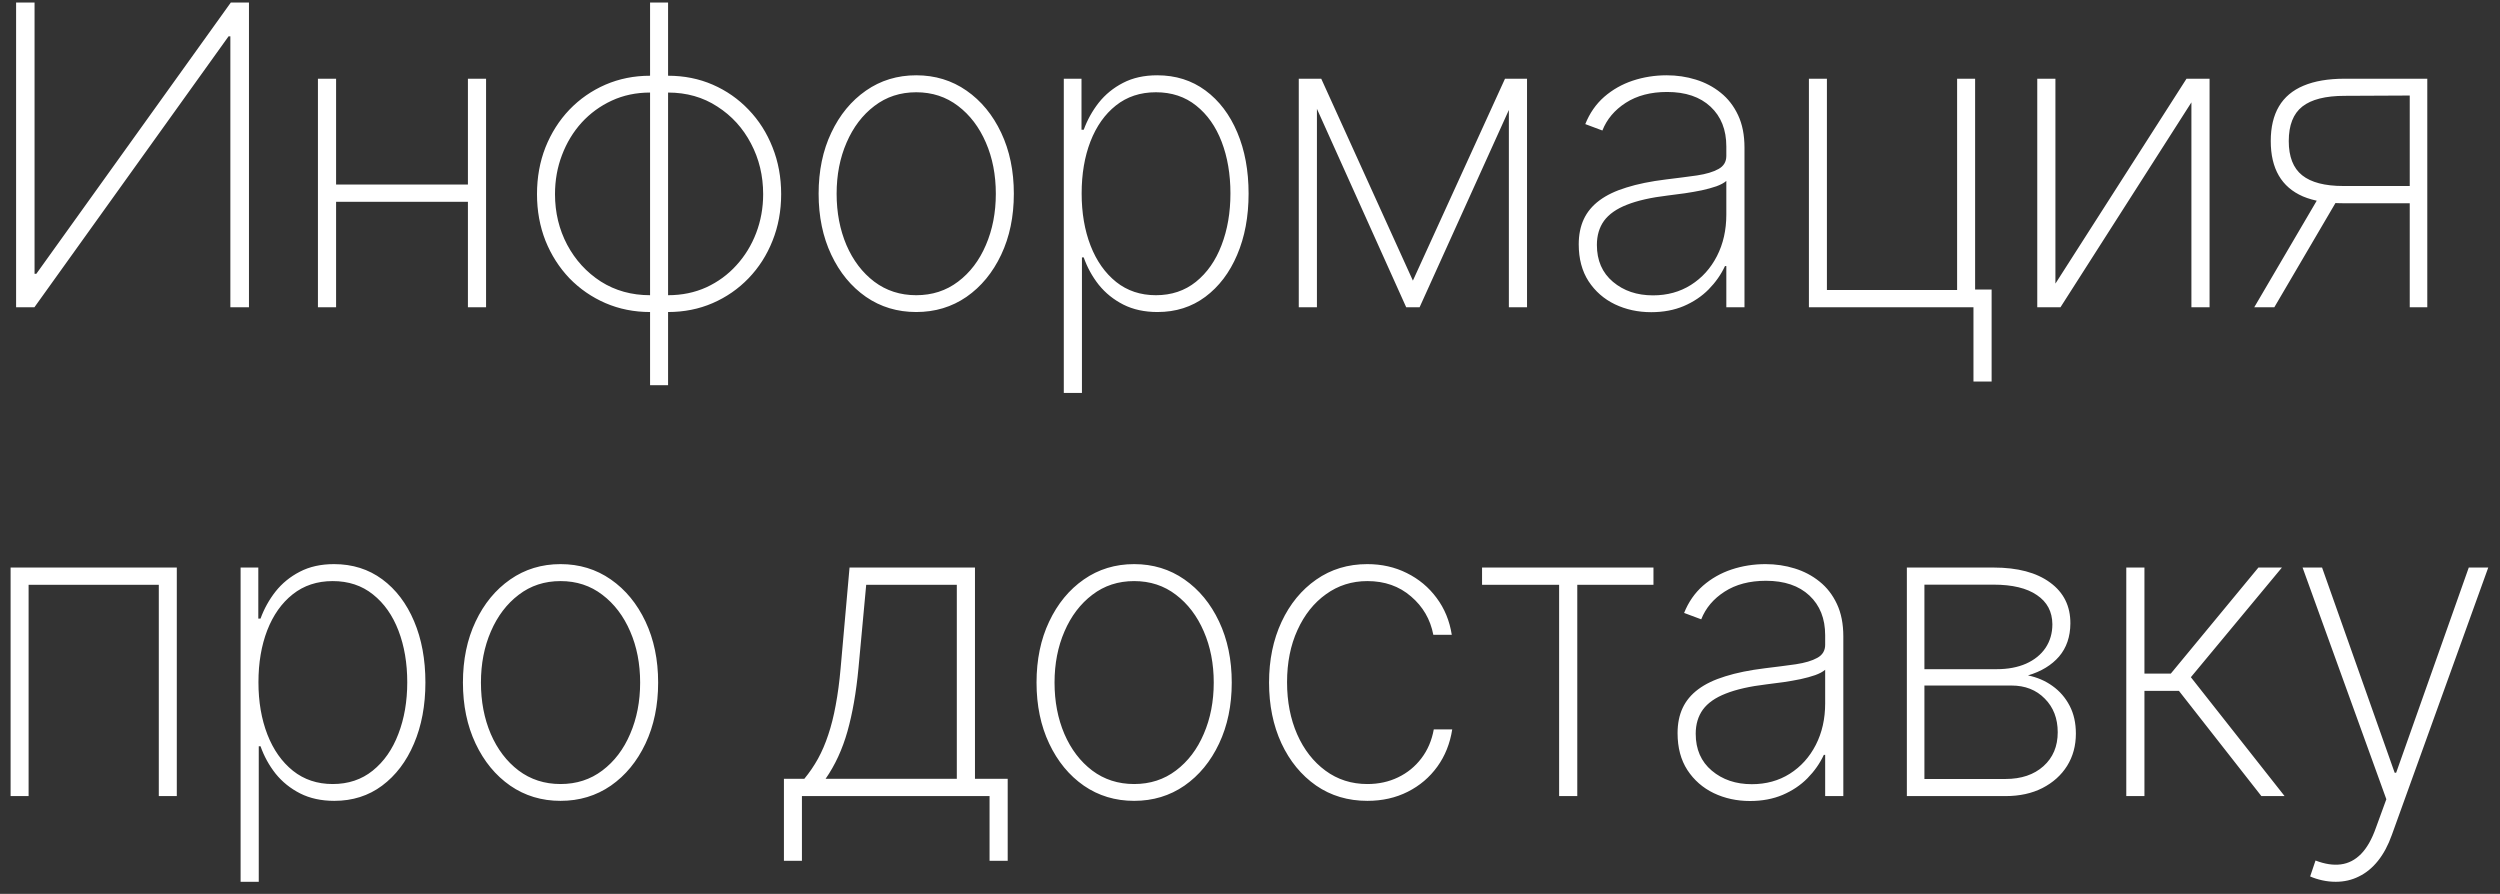 <?xml version="1.0" encoding="UTF-8"?> <svg xmlns="http://www.w3.org/2000/svg" width="179" height="64" viewBox="0 0 179 64" fill="none"><rect x="0" y="0" width="179" height="64" fill="#333333" stroke="none"/> <path d="M1.153 0.182H2.474V19.603H2.602L16.526 0.182H17.826V22H16.494V2.6H16.366L2.464 22H1.153V0.182ZM33.918 13.211V14.447H23.702V13.211H33.918ZM24.064 5.636V22H22.764V5.636H24.064ZM34.802 5.636V22H33.503V5.636H34.802ZM46.545 27.582V0.182H47.834V27.582H46.545ZM46.545 22.341C45.402 22.341 44.337 22.128 43.349 21.702C42.369 21.276 41.51 20.683 40.771 19.923C40.04 19.155 39.468 18.261 39.056 17.238C38.651 16.208 38.449 15.097 38.449 13.903C38.449 12.696 38.651 11.577 39.056 10.548C39.468 9.518 40.04 8.619 40.771 7.852C41.51 7.085 42.369 6.489 43.349 6.062C44.337 5.636 45.402 5.423 46.545 5.423H46.918V22.341H46.545ZM46.545 21.137H46.748V6.627H46.545C45.551 6.627 44.638 6.819 43.807 7.202C42.977 7.586 42.256 8.112 41.645 8.779C41.041 9.447 40.572 10.221 40.239 11.102C39.905 11.975 39.738 12.909 39.738 13.903C39.738 15.217 40.029 16.425 40.611 17.526C41.194 18.619 41.996 19.496 43.019 20.157C44.049 20.81 45.224 21.137 46.545 21.137ZM47.834 22.341H47.472V5.423H47.834C48.985 5.423 50.05 5.636 51.03 6.062C52.011 6.489 52.866 7.085 53.598 7.852C54.337 8.619 54.908 9.518 55.313 10.548C55.725 11.577 55.931 12.696 55.931 13.903C55.931 15.097 55.725 16.208 55.313 17.238C54.908 18.261 54.337 19.155 53.598 19.923C52.866 20.683 52.011 21.276 51.03 21.702C50.05 22.128 48.985 22.341 47.834 22.341ZM47.834 21.137C48.829 21.137 49.741 20.949 50.572 20.572C51.403 20.189 52.121 19.663 52.724 18.996C53.335 18.328 53.807 17.558 54.141 16.684C54.475 15.81 54.642 14.883 54.642 13.903C54.642 12.582 54.351 11.371 53.768 10.271C53.193 9.17 52.391 8.289 51.361 7.629C50.338 6.961 49.163 6.627 47.834 6.627H47.643V21.137H47.834ZM65.602 22.341C64.252 22.341 63.052 21.979 62.001 21.254C60.95 20.523 60.122 19.518 59.519 18.239C58.915 16.961 58.613 15.505 58.613 13.871C58.613 12.231 58.915 10.775 59.519 9.504C60.122 8.225 60.95 7.22 62.001 6.489C63.052 5.757 64.252 5.391 65.602 5.391C66.951 5.391 68.152 5.757 69.203 6.489C70.254 7.22 71.081 8.225 71.685 9.504C72.289 10.782 72.591 12.238 72.591 13.871C72.591 15.505 72.289 16.961 71.685 18.239C71.081 19.518 70.254 20.523 69.203 21.254C68.152 21.979 66.951 22.341 65.602 22.341ZM65.602 21.137C66.745 21.137 67.743 20.814 68.596 20.168C69.455 19.521 70.119 18.648 70.588 17.547C71.064 16.446 71.301 15.221 71.301 13.871C71.301 12.522 71.064 11.3 70.588 10.207C70.112 9.106 69.448 8.232 68.596 7.586C67.743 6.933 66.745 6.606 65.602 6.606C64.458 6.606 63.461 6.933 62.608 7.586C61.756 8.232 61.092 9.106 60.616 10.207C60.14 11.3 59.902 12.522 59.902 13.871C59.902 15.221 60.137 16.446 60.605 17.547C61.081 18.648 61.745 19.521 62.598 20.168C63.457 20.814 64.458 21.137 65.602 21.137ZM76.168 28.136V5.636H77.435V9.29H77.595C77.851 8.587 78.21 7.941 78.671 7.352C79.14 6.762 79.719 6.29 80.408 5.935C81.104 5.572 81.92 5.391 82.858 5.391C84.179 5.391 85.329 5.754 86.31 6.478C87.29 7.202 88.05 8.204 88.59 9.482C89.129 10.754 89.399 12.213 89.399 13.861C89.399 15.508 89.126 16.972 88.579 18.25C88.039 19.521 87.279 20.523 86.299 21.254C85.326 21.979 84.186 22.341 82.879 22.341C81.949 22.341 81.132 22.163 80.429 21.808C79.733 21.453 79.147 20.981 78.671 20.391C78.202 19.795 77.844 19.141 77.595 18.431H77.467V28.136H76.168ZM77.446 13.85C77.446 15.242 77.659 16.489 78.085 17.59C78.511 18.683 79.122 19.55 79.918 20.189C80.713 20.821 81.661 21.137 82.762 21.137C83.877 21.137 84.832 20.817 85.628 20.178C86.43 19.532 87.041 18.658 87.46 17.558C87.886 16.457 88.099 15.221 88.099 13.85C88.099 12.479 87.89 11.247 87.471 10.153C87.052 9.06 86.445 8.197 85.649 7.565C84.854 6.925 83.891 6.606 82.762 6.606C81.647 6.606 80.692 6.922 79.896 7.554C79.108 8.179 78.501 9.038 78.075 10.132C77.656 11.219 77.446 12.458 77.446 13.85ZM101.163 20.093L107.758 5.636H109.047L101.643 22H100.684L93.322 5.636H94.601L101.163 20.093ZM94.292 5.636V22H92.992V5.636H94.292ZM108.035 22V5.636H109.335V22H108.035ZM118.225 22.352C117.28 22.352 116.414 22.163 115.626 21.787C114.844 21.41 114.216 20.86 113.74 20.136C113.271 19.411 113.037 18.53 113.037 17.494C113.037 16.812 113.158 16.212 113.399 15.693C113.64 15.175 114.013 14.727 114.518 14.351C115.022 13.974 115.668 13.665 116.457 13.424C117.245 13.175 118.186 12.984 119.28 12.849C120.111 12.749 120.853 12.653 121.506 12.561C122.16 12.462 122.671 12.309 123.04 12.103C123.417 11.897 123.605 11.585 123.605 11.165V10.484C123.605 9.29 123.229 8.342 122.476 7.639C121.723 6.936 120.686 6.585 119.365 6.585C118.193 6.585 117.206 6.844 116.403 7.362C115.608 7.874 115.05 8.534 114.731 9.344L113.506 8.886C113.818 8.104 114.269 7.455 114.859 6.936C115.455 6.418 116.137 6.031 116.904 5.775C117.678 5.519 118.488 5.391 119.333 5.391C120.064 5.391 120.761 5.494 121.421 5.7C122.089 5.906 122.682 6.219 123.2 6.638C123.726 7.057 124.141 7.593 124.447 8.246C124.752 8.893 124.905 9.667 124.905 10.569V22H123.605V19.049H123.509C123.225 19.66 122.834 20.217 122.337 20.722C121.847 21.219 121.254 21.616 120.558 21.915C119.869 22.206 119.091 22.352 118.225 22.352ZM118.353 21.148C119.376 21.148 120.281 20.899 121.069 20.402C121.865 19.898 122.486 19.209 122.934 18.335C123.381 17.462 123.605 16.471 123.605 15.363V12.955C123.442 13.097 123.204 13.225 122.891 13.339C122.586 13.445 122.238 13.541 121.847 13.626C121.464 13.704 121.059 13.776 120.633 13.839C120.214 13.896 119.805 13.95 119.408 13.999C118.214 14.141 117.241 14.361 116.488 14.66C115.743 14.951 115.196 15.335 114.848 15.81C114.507 16.286 114.337 16.861 114.337 17.536C114.337 18.651 114.72 19.532 115.487 20.178C116.254 20.825 117.209 21.148 118.353 21.148ZM141.418 5.636V20.732H142.6V27.316H141.3V22H129.518V5.636H130.807V20.764H140.129V5.636H141.418ZM147.168 20.306L156.554 5.636H158.205V22H156.905V7.33L147.53 22H145.868V5.636H147.168V20.306ZM172.537 22V6.84L167.881 6.862C166.51 6.862 165.498 7.117 164.845 7.629C164.199 8.14 163.875 8.964 163.875 10.1C163.875 11.222 164.195 12.039 164.834 12.55C165.474 13.062 166.457 13.318 167.785 13.318H172.984V14.553H167.785C166.628 14.553 165.662 14.39 164.888 14.063C164.121 13.729 163.545 13.232 163.162 12.572C162.778 11.911 162.586 11.087 162.586 10.1C162.586 9.106 162.782 8.278 163.172 7.618C163.563 6.957 164.149 6.464 164.93 6.137C165.719 5.803 166.702 5.636 167.881 5.636H173.794V22H172.537ZM161.404 22L166.177 13.861H167.615L162.842 22H161.404ZM0.759 57V40.636H12.659V57H11.37V41.872H2.048V57H0.759ZM17.227 63.136V40.636H18.495V44.291H18.654C18.91 43.587 19.269 42.941 19.73 42.352C20.199 41.762 20.778 41.29 21.467 40.935C22.163 40.572 22.98 40.391 23.917 40.391C25.238 40.391 26.389 40.754 27.369 41.478C28.349 42.202 29.109 43.204 29.649 44.482C30.189 45.754 30.459 47.213 30.459 48.861C30.459 50.508 30.185 51.972 29.638 53.25C29.098 54.521 28.338 55.523 27.358 56.254C26.385 56.979 25.245 57.341 23.939 57.341C23.008 57.341 22.191 57.163 21.488 56.808C20.792 56.453 20.206 55.981 19.73 55.391C19.262 54.795 18.903 54.141 18.654 53.431H18.527V63.136H17.227ZM18.505 48.85C18.505 50.242 18.718 51.489 19.145 52.59C19.571 53.683 20.181 54.55 20.977 55.189C21.772 55.821 22.721 56.137 23.821 56.137C24.936 56.137 25.892 55.818 26.687 55.178C27.49 54.532 28.101 53.658 28.52 52.557C28.946 51.457 29.159 50.221 29.159 48.85C29.159 47.479 28.949 46.247 28.53 45.153C28.111 44.06 27.504 43.197 26.709 42.565C25.913 41.925 24.951 41.606 23.821 41.606C22.706 41.606 21.751 41.922 20.956 42.554C20.167 43.179 19.56 44.038 19.134 45.132C18.715 46.219 18.505 47.458 18.505 48.85ZM40.135 57.341C38.785 57.341 37.585 56.979 36.534 56.254C35.483 55.523 34.655 54.518 34.052 53.239C33.448 51.961 33.146 50.505 33.146 48.871C33.146 47.231 33.448 45.775 34.052 44.504C34.655 43.225 35.483 42.22 36.534 41.489C37.585 40.757 38.785 40.391 40.135 40.391C41.484 40.391 42.684 40.757 43.736 41.489C44.787 42.22 45.614 43.225 46.218 44.504C46.821 45.782 47.123 47.238 47.123 48.871C47.123 50.505 46.821 51.961 46.218 53.239C45.614 54.518 44.787 55.523 43.736 56.254C42.684 56.979 41.484 57.341 40.135 57.341ZM40.135 56.137C41.278 56.137 42.276 55.814 43.128 55.168C43.988 54.521 44.652 53.648 45.12 52.547C45.596 51.446 45.834 50.221 45.834 48.871C45.834 47.522 45.596 46.3 45.12 45.207C44.645 44.106 43.98 43.232 43.128 42.586C42.276 41.932 41.278 41.606 40.135 41.606C38.991 41.606 37.993 41.932 37.141 42.586C36.289 43.232 35.625 44.106 35.149 45.207C34.673 46.3 34.435 47.522 34.435 48.871C34.435 50.221 34.669 51.446 35.138 52.547C35.614 53.648 36.278 54.521 37.13 55.168C37.99 55.814 38.991 56.137 40.135 56.137ZM56.129 61.634V55.764H57.588C57.957 55.317 58.284 54.837 58.568 54.326C58.852 53.807 59.097 53.236 59.303 52.611C59.516 51.979 59.694 51.272 59.836 50.491C59.985 49.702 60.102 48.822 60.188 47.849L60.827 40.636H69.808V55.764H72.151V61.634H70.852V57H57.418V61.634H56.129ZM59.111 55.764H68.508V41.872H62.02L61.466 47.849C61.303 49.575 61.04 51.08 60.678 52.366C60.315 53.651 59.793 54.784 59.111 55.764ZM81.204 57.341C79.855 57.341 78.654 56.979 77.603 56.254C76.552 55.523 75.725 54.518 75.121 53.239C74.517 51.961 74.216 50.505 74.216 48.871C74.216 47.231 74.517 45.775 75.121 44.504C75.725 43.225 76.552 42.22 77.603 41.489C78.654 40.757 79.855 40.391 81.204 40.391C82.554 40.391 83.754 40.757 84.805 41.489C85.856 42.22 86.684 43.225 87.287 44.504C87.891 45.782 88.193 47.238 88.193 48.871C88.193 50.505 87.891 51.961 87.287 53.239C86.684 54.518 85.856 55.523 84.805 56.254C83.754 56.979 82.554 57.341 81.204 57.341ZM81.204 56.137C82.348 56.137 83.346 55.814 84.198 55.168C85.057 54.521 85.721 53.648 86.19 52.547C86.666 51.446 86.904 50.221 86.904 48.871C86.904 47.522 86.666 46.3 86.19 45.207C85.714 44.106 85.05 43.232 84.198 42.586C83.346 41.932 82.348 41.606 81.204 41.606C80.061 41.606 79.063 41.932 78.211 42.586C77.358 43.232 76.694 44.106 76.218 45.207C75.743 46.3 75.505 47.522 75.505 48.871C75.505 50.221 75.739 51.446 76.208 52.547C76.684 53.648 77.348 54.521 78.2 55.168C79.059 55.814 80.061 56.137 81.204 56.137ZM97.906 57.341C96.514 57.341 95.289 56.975 94.231 56.244C93.173 55.505 92.345 54.496 91.749 53.218C91.159 51.94 90.864 50.491 90.864 48.871C90.864 47.252 91.163 45.803 91.759 44.525C92.356 43.246 93.183 42.238 94.242 41.499C95.3 40.761 96.518 40.391 97.896 40.391C98.933 40.391 99.877 40.604 100.729 41.031C101.589 41.457 102.299 42.05 102.86 42.81C103.428 43.57 103.791 44.45 103.947 45.452H102.626C102.413 44.344 101.88 43.428 101.028 42.703C100.183 41.972 99.142 41.606 97.906 41.606C96.798 41.606 95.811 41.918 94.945 42.543C94.078 43.161 93.396 44.017 92.899 45.111C92.402 46.197 92.153 47.444 92.153 48.85C92.153 50.235 92.395 51.478 92.878 52.579C93.361 53.673 94.035 54.539 94.902 55.178C95.769 55.818 96.77 56.137 97.906 56.137C98.709 56.137 99.44 55.977 100.101 55.658C100.769 55.338 101.326 54.883 101.773 54.294C102.221 53.705 102.516 53.016 102.658 52.227H103.979C103.822 53.236 103.467 54.124 102.913 54.891C102.359 55.658 101.653 56.258 100.793 56.691C99.934 57.124 98.972 57.341 97.906 57.341ZM106.115 41.872V40.636H118.388V41.872H112.933V57H111.633V41.872H106.115ZM125.302 57.352C124.357 57.352 123.491 57.163 122.703 56.787C121.921 56.41 121.293 55.86 120.817 55.136C120.348 54.411 120.114 53.531 120.114 52.494C120.114 51.812 120.234 51.212 120.476 50.693C120.717 50.175 121.09 49.727 121.595 49.351C122.099 48.974 122.745 48.666 123.533 48.424C124.322 48.175 125.263 47.984 126.357 47.849C127.188 47.749 127.93 47.653 128.583 47.561C129.237 47.462 129.748 47.309 130.117 47.103C130.494 46.897 130.682 46.584 130.682 46.166V45.484C130.682 44.291 130.306 43.342 129.553 42.639C128.8 41.936 127.763 41.584 126.442 41.584C125.27 41.584 124.283 41.844 123.48 42.362C122.685 42.874 122.127 43.534 121.808 44.344L120.582 43.886C120.895 43.104 121.346 42.455 121.935 41.936C122.532 41.418 123.214 41.031 123.981 40.775C124.755 40.519 125.565 40.391 126.41 40.391C127.141 40.391 127.837 40.494 128.498 40.7C129.166 40.906 129.759 41.219 130.277 41.638C130.803 42.057 131.218 42.593 131.524 43.246C131.829 43.893 131.982 44.667 131.982 45.569V57H130.682V54.049H130.586C130.302 54.66 129.911 55.217 129.414 55.722C128.924 56.219 128.331 56.617 127.635 56.915C126.946 57.206 126.168 57.352 125.302 57.352ZM125.43 56.148C126.453 56.148 127.358 55.899 128.146 55.402C128.942 54.898 129.563 54.209 130.011 53.335C130.458 52.462 130.682 51.471 130.682 50.363V47.955C130.519 48.097 130.281 48.225 129.968 48.339C129.663 48.445 129.315 48.541 128.924 48.626C128.541 48.705 128.136 48.776 127.71 48.84C127.291 48.896 126.882 48.95 126.484 48.999C125.291 49.141 124.318 49.361 123.565 49.66C122.82 49.951 122.273 50.334 121.925 50.81C121.584 51.286 121.413 51.861 121.413 52.536C121.413 53.651 121.797 54.532 122.564 55.178C123.331 55.825 124.286 56.148 125.43 56.148ZM136.531 57V40.636H142.742C144.468 40.636 145.817 40.995 146.79 41.712C147.763 42.423 148.246 43.399 148.239 44.642C148.232 45.594 147.962 46.382 147.429 47.007C146.897 47.625 146.154 48.076 145.203 48.36C145.863 48.495 146.449 48.747 146.961 49.117C147.479 49.486 147.887 49.958 148.186 50.533C148.484 51.102 148.633 51.766 148.633 52.526C148.633 53.392 148.424 54.163 148.005 54.837C147.586 55.505 146.996 56.034 146.236 56.425C145.483 56.808 144.603 57 143.594 57H136.531ZM137.788 55.775H143.594C144.723 55.775 145.629 55.469 146.311 54.859C146.993 54.248 147.333 53.438 147.333 52.43C147.333 51.443 147.024 50.64 146.407 50.022C145.796 49.397 145 49.084 144.02 49.084H137.788V55.775ZM137.788 47.913H142.966C143.768 47.913 144.468 47.781 145.064 47.519C145.668 47.249 146.133 46.872 146.46 46.389C146.787 45.899 146.95 45.334 146.95 44.695C146.943 43.793 146.573 43.097 145.842 42.607C145.118 42.11 144.084 41.861 142.742 41.861H137.788V47.913ZM152.242 57V40.636H153.542V48.232H155.428L161.702 40.636H163.386L156.866 48.488L163.577 57H161.915L156.013 49.468H153.542V57H152.242ZM167.24 63.136C166.913 63.136 166.59 63.101 166.27 63.03C165.951 62.959 165.663 62.867 165.407 62.753L165.791 61.613C166.458 61.869 167.062 61.961 167.602 61.89C168.149 61.819 168.632 61.57 169.051 61.144C169.47 60.718 169.825 60.093 170.116 59.269L170.862 57.224L164.864 40.636H166.26L171.458 55.327H171.565L176.764 40.636H178.159L171.256 59.781C170.993 60.519 170.663 61.137 170.265 61.634C169.868 62.131 169.413 62.504 168.902 62.753C168.397 63.008 167.843 63.136 167.24 63.136Z" fill="white"></path> </svg> 